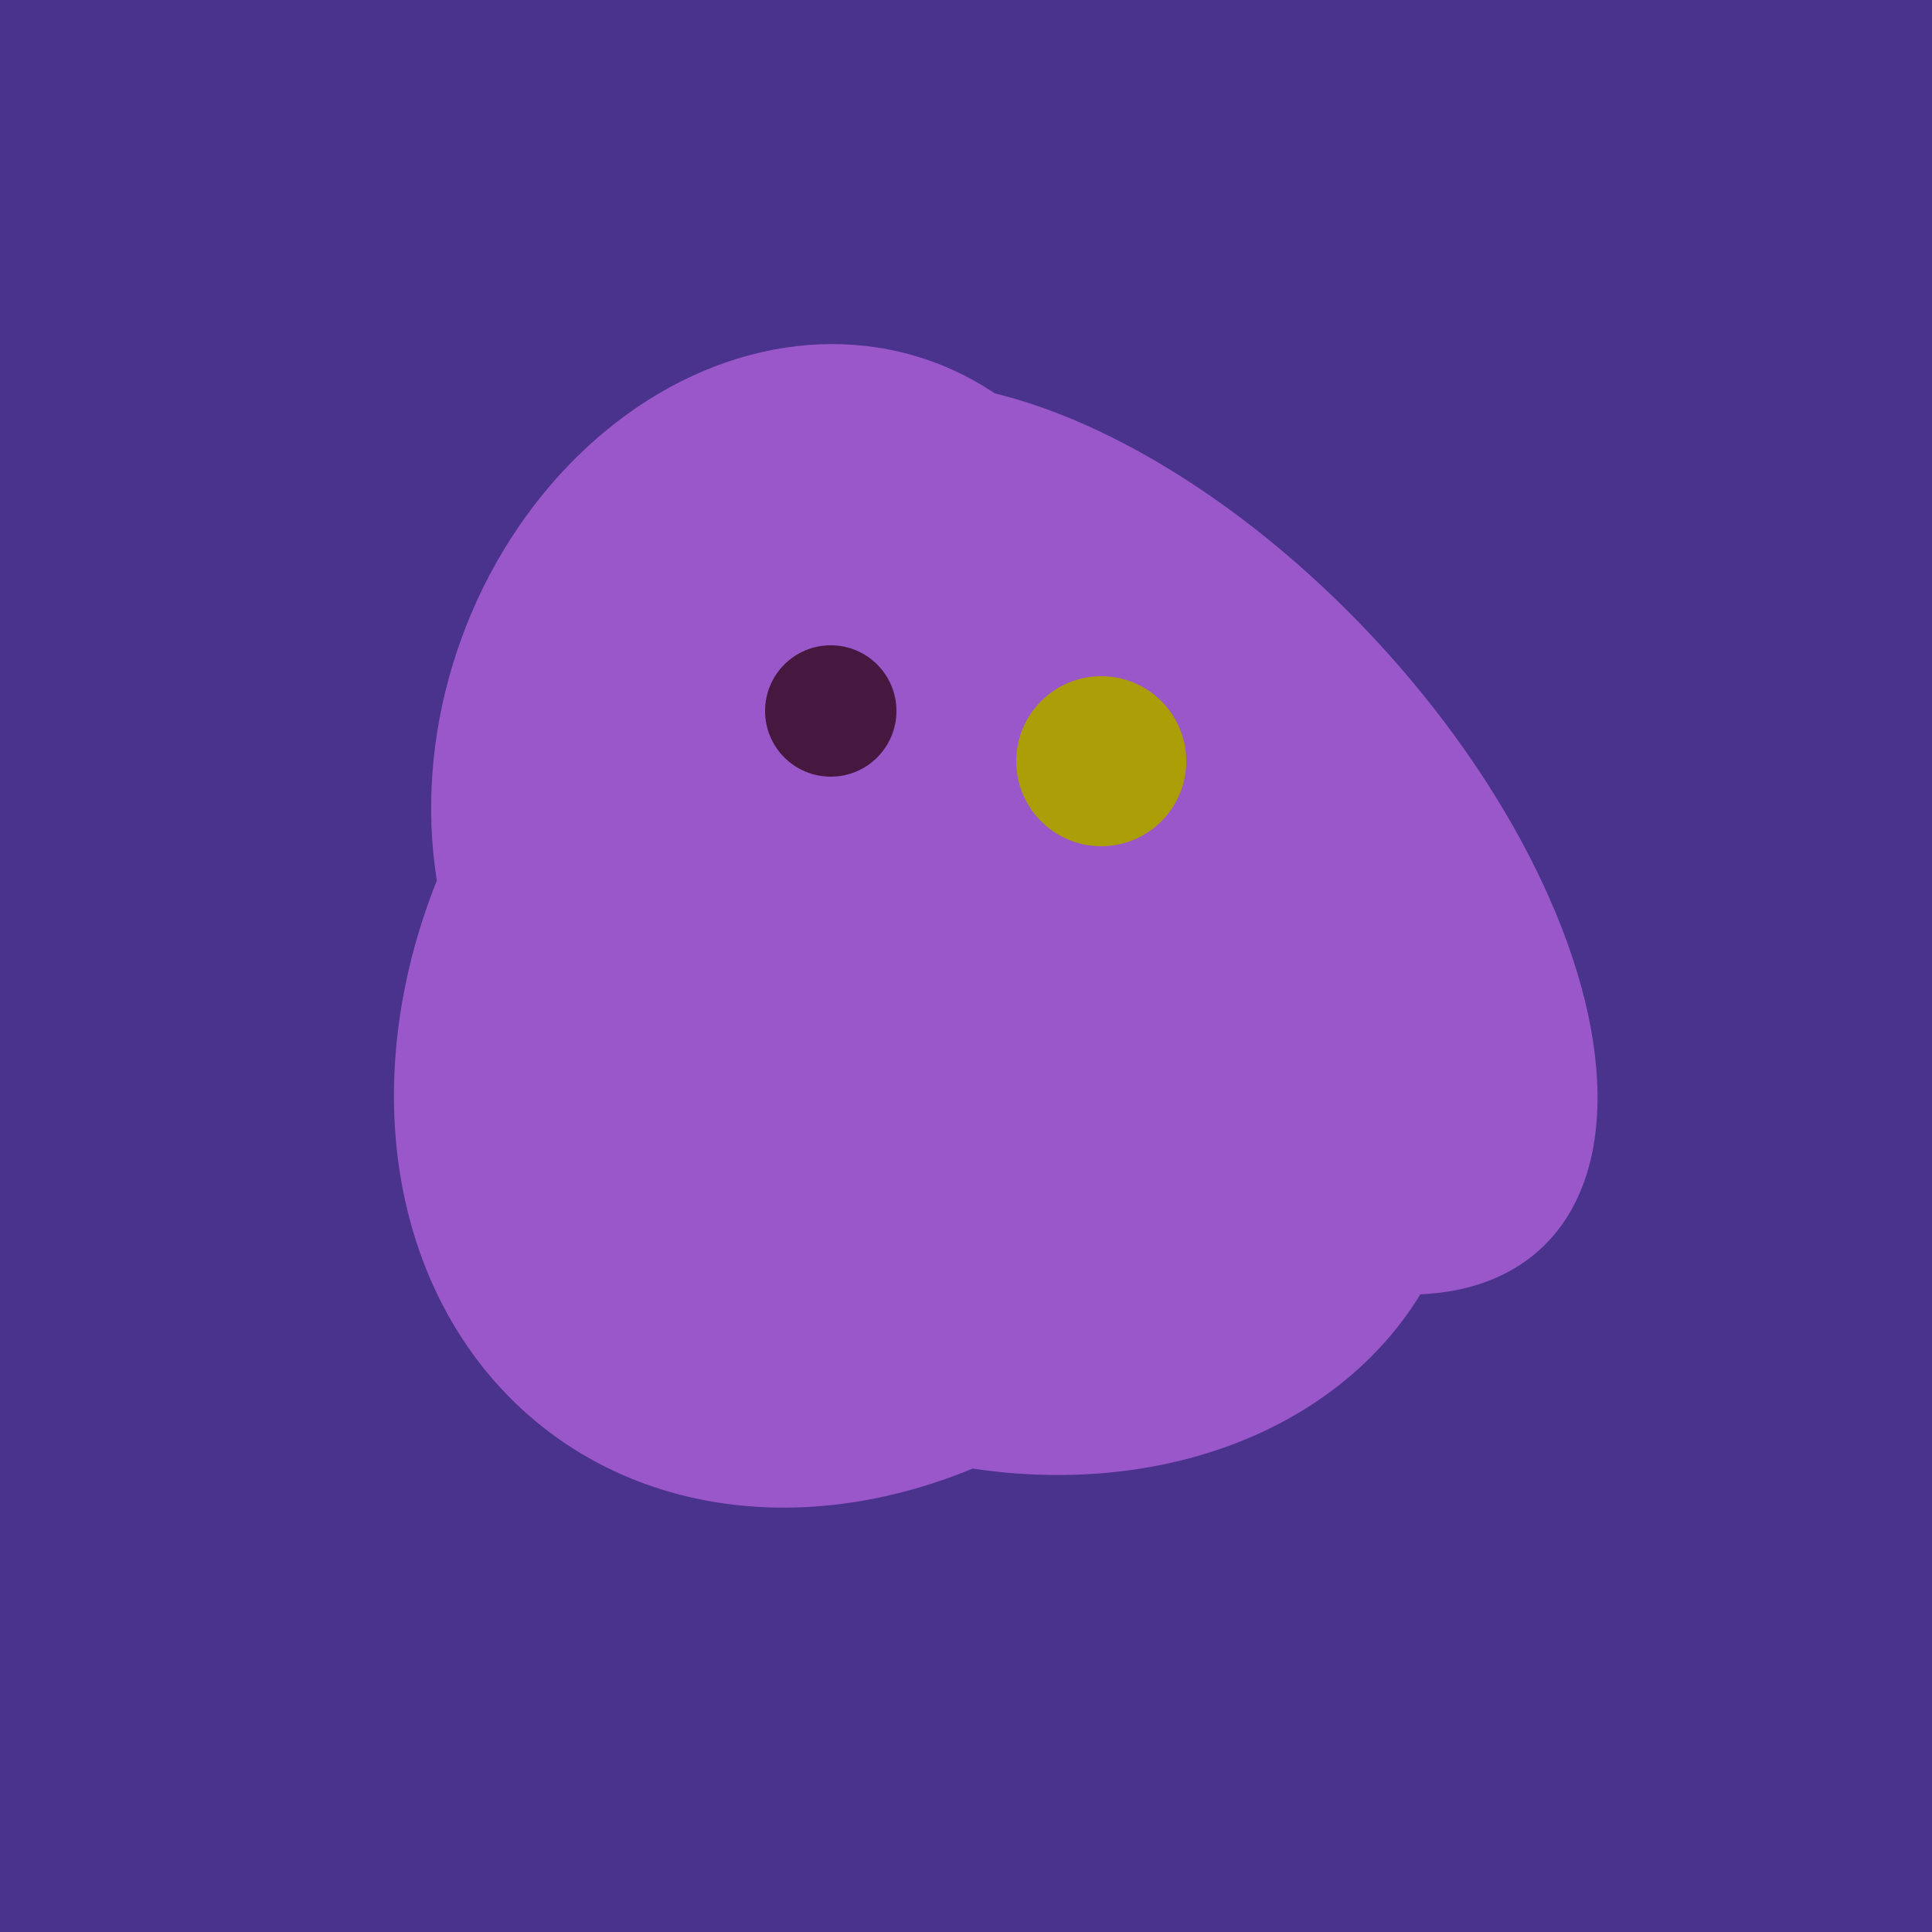 <svg width="500" height="500" xmlns="http://www.w3.org/2000/svg"><rect width="500" height="500" fill="#4a338c"/><ellipse cx="243" cy="245" rx="122" ry="134" transform="rotate(176, 243, 245)" fill="rgb(153,87,201)"/><ellipse cx="253" cy="272" rx="131" ry="105" transform="rotate(204, 253, 272)" fill="rgb(153,87,201)"/><ellipse cx="227" cy="258" rx="141" ry="115" transform="rotate(307, 227, 258)" fill="rgb(153,87,201)"/><ellipse cx="300" cy="217" rx="76" ry="145" transform="rotate(137, 300, 217)" fill="rgb(153,87,201)"/><ellipse cx="204" cy="196" rx="90" ry="109" transform="rotate(20, 204, 196)" fill="rgb(153,87,201)"/><circle cx="215" cy="184" r="17" fill="rgb(71,24,63)" /><circle cx="285" cy="197" r="22" fill="rgb(172,158,6)" /></svg>